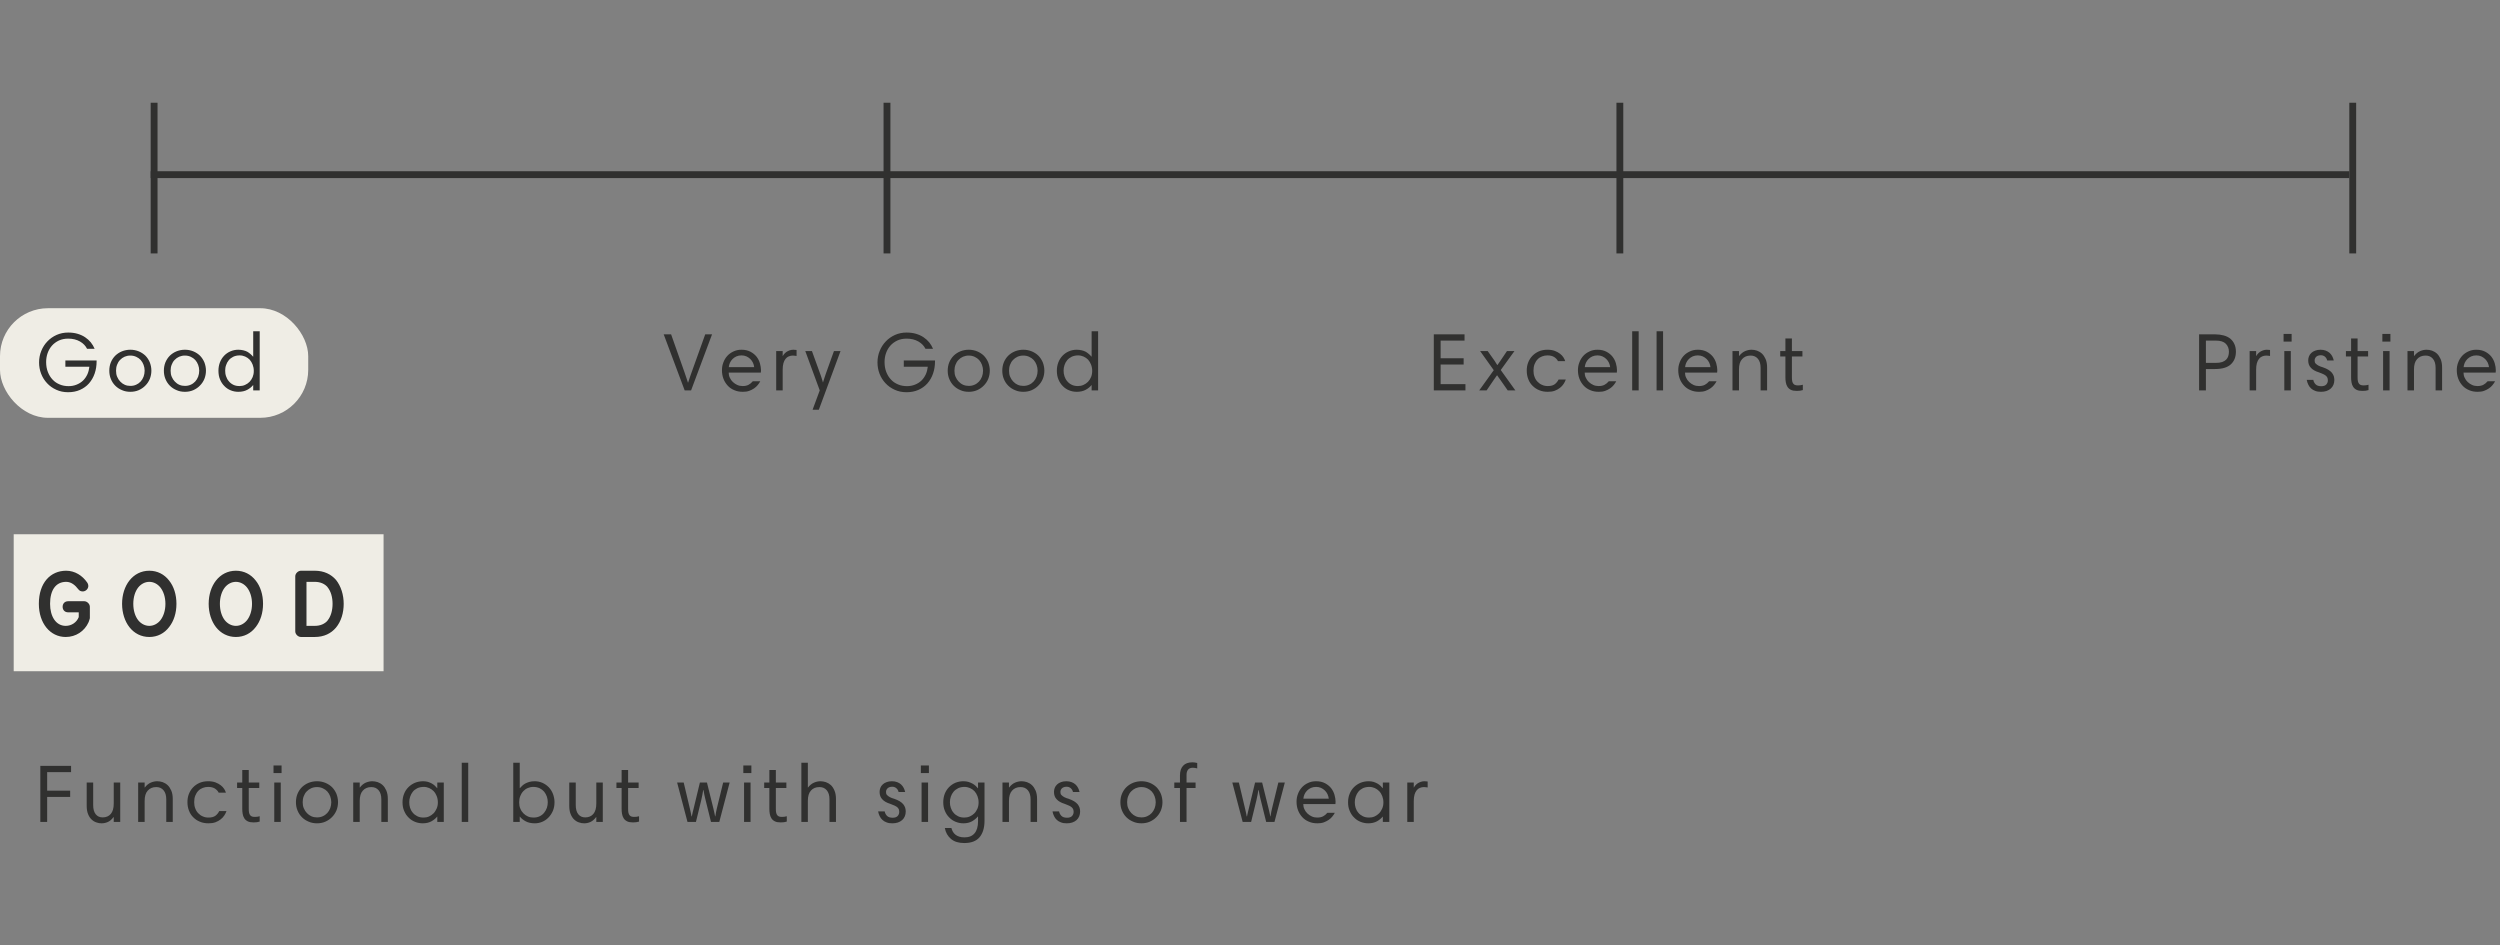 <svg width="365" height="138" viewBox="0 0 365 138" fill="none" xmlns="http://www.w3.org/2000/svg">
<rect x="0" y="0" width="365" height="138" fill="#808080" stroke="none"/>
<rect y="45" width="45" height="16" rx="7" fill="#EFEDE5"/>
<line x1="22" y1="25.5" x2="343" y2="25.5" stroke="#30302F"/>
<line x1="129.5" y1="15" x2="129.5" y2="37" stroke="#30302F"/>
<line x1="22.5" y1="15" x2="22.5" y2="37" stroke="#30302F"/>
<line x1="236.5" y1="15" x2="236.5" y2="37" stroke="#30302F"/>
<line x1="343.5" y1="15" x2="343.5" y2="37" stroke="#30302F"/>
<path d="M100.898 57H99.962L96.902 48.816H97.982L99.914 54.288C99.986 54.528 100.082 54.78 100.178 55.068L100.442 55.86H100.466C100.538 55.608 100.634 55.344 100.73 55.056C100.826 54.78 100.91 54.516 101.006 54.276L102.962 48.816H103.958L100.898 57ZM108.262 51.06C108.778 51.06 109.222 51.168 109.582 51.36C109.942 51.552 110.242 51.804 110.47 52.092C110.686 52.38 110.854 52.704 110.95 53.052C111.046 53.412 111.106 53.736 111.106 54.048C111.106 54.108 111.094 54.168 111.094 54.24C111.094 54.312 111.082 54.372 111.082 54.396H106.39C106.39 54.66 106.438 54.912 106.558 55.152C106.666 55.392 106.81 55.596 107.002 55.776C107.194 55.956 107.41 56.1 107.65 56.208C107.89 56.316 108.154 56.364 108.43 56.364C108.766 56.364 109.054 56.304 109.282 56.184C109.51 56.064 109.714 55.896 109.906 55.668H110.998C110.902 55.86 110.77 56.04 110.626 56.22C110.482 56.4 110.302 56.568 110.086 56.712C109.87 56.856 109.63 56.976 109.366 57.072C109.09 57.168 108.79 57.204 108.454 57.204C107.998 57.204 107.578 57.132 107.206 56.964C106.822 56.808 106.51 56.592 106.246 56.304C105.982 56.016 105.766 55.68 105.622 55.296C105.478 54.912 105.406 54.504 105.406 54.048C105.406 53.664 105.466 53.28 105.61 52.92C105.742 52.56 105.934 52.236 106.186 51.96C106.426 51.696 106.726 51.48 107.086 51.312C107.434 51.144 107.83 51.06 108.262 51.06ZM108.262 51.888C107.986 51.888 107.734 51.936 107.518 52.032C107.302 52.128 107.11 52.26 106.954 52.416C106.786 52.584 106.666 52.764 106.57 52.968C106.474 53.184 106.426 53.388 106.402 53.604H110.11C110.086 53.388 110.026 53.172 109.93 52.956C109.834 52.752 109.702 52.572 109.546 52.416C109.378 52.26 109.198 52.128 108.982 52.032C108.766 51.936 108.526 51.888 108.262 51.888ZM116.3 51.972C116.228 51.96 116.144 51.948 116.06 51.936C115.976 51.924 115.868 51.912 115.748 51.912C115.532 51.912 115.34 51.96 115.16 52.032C114.98 52.104 114.824 52.224 114.692 52.392C114.56 52.56 114.452 52.764 114.38 53.028C114.308 53.292 114.272 53.592 114.272 53.952V57H113.324V51.252H114.272V51.972H114.296C114.344 51.876 114.404 51.78 114.5 51.672C114.596 51.564 114.704 51.468 114.836 51.372C114.968 51.288 115.112 51.216 115.28 51.156C115.448 51.096 115.628 51.06 115.82 51.06C116 51.06 116.156 51.072 116.3 51.096V51.972ZM119.55 59.82H118.638L119.682 57L117.57 51.252H118.542L119.754 54.6C119.778 54.672 119.802 54.768 119.85 54.864C119.886 54.972 119.922 55.08 119.958 55.2C119.994 55.32 120.03 55.428 120.066 55.536C120.09 55.644 120.114 55.74 120.138 55.812H120.162C120.222 55.608 120.282 55.404 120.354 55.212C120.414 55.02 120.486 54.816 120.558 54.6L121.758 51.252H122.718L119.55 59.82ZM136.513 52.632V52.74C136.513 53.388 136.417 53.988 136.225 54.54C136.033 55.092 135.757 55.572 135.397 55.98C135.037 56.388 134.593 56.7 134.077 56.928C133.561 57.156 132.985 57.264 132.349 57.264C131.713 57.264 131.137 57.144 130.621 56.904C130.093 56.664 129.649 56.352 129.277 55.944C128.905 55.548 128.617 55.092 128.413 54.564C128.209 54.036 128.113 53.484 128.113 52.908C128.113 52.32 128.221 51.756 128.437 51.228C128.653 50.7 128.941 50.244 129.325 49.848C129.697 49.452 130.141 49.14 130.669 48.9C131.185 48.672 131.749 48.552 132.361 48.552C132.865 48.552 133.321 48.612 133.729 48.732C134.137 48.852 134.509 49.02 134.833 49.236C135.157 49.452 135.433 49.704 135.673 49.992C135.901 50.28 136.081 50.592 136.225 50.928H135.121C134.905 50.496 134.569 50.136 134.089 49.86C133.609 49.584 133.033 49.44 132.361 49.44C131.857 49.44 131.401 49.536 131.005 49.716C130.609 49.908 130.273 50.148 129.997 50.46C129.721 50.772 129.505 51.144 129.361 51.552C129.217 51.96 129.145 52.404 129.145 52.86C129.145 53.4 129.229 53.88 129.397 54.312C129.565 54.744 129.793 55.116 130.093 55.428C130.381 55.74 130.729 55.968 131.137 56.136C131.533 56.304 131.965 56.376 132.433 56.376C132.841 56.376 133.225 56.304 133.585 56.16C133.945 56.016 134.257 55.824 134.521 55.572C134.785 55.32 134.989 55.02 135.157 54.672C135.313 54.336 135.409 53.952 135.457 53.544H131.953V52.632H136.513ZM138.366 54.12C138.366 53.688 138.438 53.28 138.594 52.896C138.75 52.524 138.966 52.2 139.242 51.924C139.518 51.66 139.842 51.444 140.226 51.288C140.598 51.144 141.006 51.06 141.438 51.06C141.882 51.06 142.29 51.144 142.674 51.3C143.046 51.456 143.37 51.672 143.646 51.936C143.91 52.212 144.126 52.536 144.282 52.908C144.426 53.292 144.51 53.688 144.51 54.12C144.51 54.552 144.426 54.948 144.282 55.32C144.126 55.692 143.91 56.016 143.634 56.292C143.358 56.58 143.034 56.796 142.662 56.964C142.278 57.132 141.87 57.204 141.438 57.204C141.006 57.204 140.598 57.132 140.226 56.964C139.842 56.808 139.518 56.592 139.242 56.316C138.966 56.04 138.75 55.716 138.594 55.332C138.438 54.96 138.366 54.552 138.366 54.12ZM139.35 54.12C139.35 54.456 139.398 54.756 139.518 55.02C139.626 55.284 139.782 55.524 139.974 55.716C140.166 55.92 140.382 56.076 140.634 56.184C140.886 56.292 141.15 56.34 141.438 56.34C141.738 56.34 142.014 56.292 142.278 56.172C142.53 56.064 142.746 55.908 142.938 55.704C143.118 55.512 143.262 55.272 143.37 54.996C143.466 54.732 143.526 54.432 143.526 54.12C143.526 53.82 143.466 53.532 143.37 53.268C143.274 53.004 143.13 52.764 142.95 52.56C142.77 52.368 142.554 52.212 142.29 52.092C142.026 51.972 141.75 51.912 141.438 51.912C141.126 51.912 140.85 51.972 140.598 52.08C140.334 52.2 140.118 52.356 139.938 52.548C139.746 52.74 139.602 52.98 139.506 53.244C139.398 53.508 139.35 53.808 139.35 54.12ZM146.333 54.12C146.333 53.688 146.405 53.28 146.561 52.896C146.717 52.524 146.933 52.2 147.209 51.924C147.485 51.66 147.809 51.444 148.193 51.288C148.565 51.144 148.973 51.06 149.405 51.06C149.849 51.06 150.257 51.144 150.641 51.3C151.013 51.456 151.337 51.672 151.613 51.936C151.877 52.212 152.093 52.536 152.249 52.908C152.393 53.292 152.477 53.688 152.477 54.12C152.477 54.552 152.393 54.948 152.249 55.32C152.093 55.692 151.877 56.016 151.601 56.292C151.325 56.58 151.001 56.796 150.629 56.964C150.245 57.132 149.837 57.204 149.405 57.204C148.973 57.204 148.565 57.132 148.193 56.964C147.809 56.808 147.485 56.592 147.209 56.316C146.933 56.04 146.717 55.716 146.561 55.332C146.405 54.96 146.333 54.552 146.333 54.12ZM147.317 54.12C147.317 54.456 147.365 54.756 147.485 55.02C147.593 55.284 147.749 55.524 147.941 55.716C148.133 55.92 148.349 56.076 148.601 56.184C148.853 56.292 149.117 56.34 149.405 56.34C149.705 56.34 149.981 56.292 150.245 56.172C150.497 56.064 150.713 55.908 150.905 55.704C151.085 55.512 151.229 55.272 151.337 54.996C151.433 54.732 151.493 54.432 151.493 54.12C151.493 53.82 151.433 53.532 151.337 53.268C151.241 53.004 151.097 52.764 150.917 52.56C150.737 52.368 150.521 52.212 150.257 52.092C149.993 51.972 149.717 51.912 149.405 51.912C149.093 51.912 148.817 51.972 148.565 52.08C148.301 52.2 148.085 52.356 147.905 52.548C147.713 52.74 147.569 52.98 147.473 53.244C147.365 53.508 147.317 53.808 147.317 54.12ZM160.325 57H159.377V56.232H159.353C159.137 56.496 158.861 56.724 158.501 56.916C158.141 57.108 157.709 57.204 157.205 57.204C156.809 57.204 156.437 57.132 156.089 56.988C155.729 56.844 155.429 56.64 155.165 56.364C154.901 56.1 154.685 55.776 154.529 55.392C154.373 55.02 154.301 54.6 154.301 54.12C154.301 53.688 154.373 53.292 154.517 52.908C154.661 52.536 154.865 52.212 155.129 51.936C155.381 51.672 155.681 51.456 156.041 51.3C156.401 51.144 156.785 51.06 157.205 51.06C157.469 51.06 157.709 51.096 157.925 51.144C158.141 51.192 158.333 51.264 158.501 51.348C158.669 51.444 158.813 51.552 158.957 51.672C159.101 51.792 159.233 51.924 159.353 52.068H159.377V48.36H160.325V57ZM155.285 54.12C155.285 54.408 155.321 54.684 155.417 54.948C155.501 55.212 155.633 55.452 155.813 55.656C155.981 55.872 156.197 56.04 156.461 56.172C156.725 56.304 157.025 56.364 157.373 56.364C157.649 56.364 157.913 56.316 158.165 56.208C158.417 56.1 158.645 55.944 158.837 55.752C159.029 55.56 159.173 55.332 159.293 55.056C159.401 54.792 159.461 54.492 159.461 54.156C159.461 53.82 159.401 53.508 159.293 53.232C159.185 52.956 159.041 52.716 158.861 52.512C158.669 52.32 158.453 52.164 158.201 52.056C157.949 51.948 157.685 51.888 157.397 51.888C157.037 51.888 156.737 51.96 156.473 52.08C156.209 52.212 155.981 52.38 155.813 52.584C155.633 52.8 155.501 53.04 155.417 53.304C155.321 53.568 155.285 53.844 155.285 54.12Z" fill="#30302F"/>
<path d="M14.105 52.632V52.74C14.105 53.388 14.009 53.988 13.818 54.54C13.626 55.092 13.35 55.572 12.989 55.98C12.63 56.388 12.185 56.7 11.669 56.928C11.153 57.156 10.578 57.264 9.941 57.264C9.305 57.264 8.729 57.144 8.213 56.904C7.685 56.664 7.241 56.352 6.869 55.944C6.497 55.548 6.209 55.092 6.005 54.564C5.801 54.036 5.705 53.484 5.705 52.908C5.705 52.32 5.813 51.756 6.029 51.228C6.245 50.7 6.533 50.244 6.917 49.848C7.289 49.452 7.733 49.14 8.261 48.9C8.777 48.672 9.341 48.552 9.953 48.552C10.457 48.552 10.914 48.612 11.322 48.732C11.729 48.852 12.101 49.02 12.425 49.236C12.749 49.452 13.025 49.704 13.265 49.992C13.493 50.28 13.674 50.592 13.818 50.928H12.713C12.498 50.496 12.162 50.136 11.681 49.86C11.201 49.584 10.626 49.44 9.953 49.44C9.449 49.44 8.993 49.536 8.597 49.716C8.201 49.908 7.865 50.148 7.589 50.46C7.313 50.772 7.097 51.144 6.953 51.552C6.809 51.96 6.737 52.404 6.737 52.86C6.737 53.4 6.821 53.88 6.989 54.312C7.157 54.744 7.385 55.116 7.685 55.428C7.973 55.74 8.321 55.968 8.729 56.136C9.125 56.304 9.557 56.376 10.025 56.376C10.434 56.376 10.818 56.304 11.178 56.16C11.537 56.016 11.85 55.824 12.114 55.572C12.377 55.32 12.582 55.02 12.749 54.672C12.905 54.336 13.002 53.952 13.05 53.544H9.545V52.632H14.105ZM15.958 54.12C15.958 53.688 16.03 53.28 16.186 52.896C16.342 52.524 16.558 52.2 16.834 51.924C17.11 51.66 17.434 51.444 17.818 51.288C18.19 51.144 18.598 51.06 19.03 51.06C19.474 51.06 19.882 51.144 20.266 51.3C20.638 51.456 20.962 51.672 21.238 51.936C21.502 52.212 21.718 52.536 21.874 52.908C22.018 53.292 22.102 53.688 22.102 54.12C22.102 54.552 22.018 54.948 21.874 55.32C21.718 55.692 21.502 56.016 21.226 56.292C20.95 56.58 20.626 56.796 20.254 56.964C19.87 57.132 19.462 57.204 19.03 57.204C18.598 57.204 18.19 57.132 17.818 56.964C17.434 56.808 17.11 56.592 16.834 56.316C16.558 56.04 16.342 55.716 16.186 55.332C16.03 54.96 15.958 54.552 15.958 54.12ZM16.942 54.12C16.942 54.456 16.99 54.756 17.11 55.02C17.218 55.284 17.374 55.524 17.566 55.716C17.758 55.92 17.974 56.076 18.226 56.184C18.478 56.292 18.742 56.34 19.03 56.34C19.33 56.34 19.606 56.292 19.87 56.172C20.122 56.064 20.338 55.908 20.53 55.704C20.71 55.512 20.854 55.272 20.962 54.996C21.058 54.732 21.118 54.432 21.118 54.12C21.118 53.82 21.058 53.532 20.962 53.268C20.866 53.004 20.722 52.764 20.542 52.56C20.362 52.368 20.146 52.212 19.882 52.092C19.618 51.972 19.342 51.912 19.03 51.912C18.718 51.912 18.442 51.972 18.19 52.08C17.926 52.2 17.71 52.356 17.53 52.548C17.338 52.74 17.194 52.98 17.098 53.244C16.99 53.508 16.942 53.808 16.942 54.12ZM23.926 54.12C23.926 53.688 23.998 53.28 24.154 52.896C24.31 52.524 24.526 52.2 24.802 51.924C25.078 51.66 25.402 51.444 25.786 51.288C26.158 51.144 26.566 51.06 26.998 51.06C27.442 51.06 27.85 51.144 28.234 51.3C28.606 51.456 28.93 51.672 29.206 51.936C29.47 52.212 29.686 52.536 29.842 52.908C29.986 53.292 30.07 53.688 30.07 54.12C30.07 54.552 29.986 54.948 29.842 55.32C29.686 55.692 29.47 56.016 29.194 56.292C28.918 56.58 28.594 56.796 28.222 56.964C27.838 57.132 27.43 57.204 26.998 57.204C26.566 57.204 26.158 57.132 25.786 56.964C25.402 56.808 25.078 56.592 24.802 56.316C24.526 56.04 24.31 55.716 24.154 55.332C23.998 54.96 23.926 54.552 23.926 54.12ZM24.91 54.12C24.91 54.456 24.958 54.756 25.078 55.02C25.186 55.284 25.342 55.524 25.534 55.716C25.726 55.92 25.942 56.076 26.194 56.184C26.446 56.292 26.71 56.34 26.998 56.34C27.298 56.34 27.574 56.292 27.838 56.172C28.09 56.064 28.306 55.908 28.498 55.704C28.678 55.512 28.822 55.272 28.93 54.996C29.026 54.732 29.086 54.432 29.086 54.12C29.086 53.82 29.026 53.532 28.93 53.268C28.834 53.004 28.69 52.764 28.51 52.56C28.33 52.368 28.114 52.212 27.85 52.092C27.586 51.972 27.31 51.912 26.998 51.912C26.686 51.912 26.41 51.972 26.158 52.08C25.894 52.2 25.678 52.356 25.498 52.548C25.306 52.74 25.162 52.98 25.066 53.244C24.958 53.508 24.91 53.808 24.91 54.12ZM37.917 57H36.969V56.232H36.946C36.73 56.496 36.453 56.724 36.093 56.916C35.733 57.108 35.301 57.204 34.797 57.204C34.401 57.204 34.029 57.132 33.681 56.988C33.322 56.844 33.022 56.64 32.758 56.364C32.493 56.1 32.278 55.776 32.121 55.392C31.965 55.02 31.893 54.6 31.893 54.12C31.893 53.688 31.965 53.292 32.109 52.908C32.254 52.536 32.458 52.212 32.721 51.936C32.974 51.672 33.273 51.456 33.633 51.3C33.993 51.144 34.377 51.06 34.797 51.06C35.062 51.06 35.301 51.096 35.517 51.144C35.733 51.192 35.925 51.264 36.093 51.348C36.261 51.444 36.406 51.552 36.55 51.672C36.694 51.792 36.825 51.924 36.946 52.068H36.969V48.36H37.917V57ZM32.877 54.12C32.877 54.408 32.913 54.684 33.01 54.948C33.093 55.212 33.225 55.452 33.406 55.656C33.574 55.872 33.789 56.04 34.053 56.172C34.318 56.304 34.617 56.364 34.965 56.364C35.242 56.364 35.505 56.316 35.758 56.208C36.01 56.1 36.237 55.944 36.429 55.752C36.621 55.56 36.766 55.332 36.886 55.056C36.993 54.792 37.053 54.492 37.053 54.156C37.053 53.82 36.993 53.508 36.886 53.232C36.778 52.956 36.633 52.716 36.453 52.512C36.261 52.32 36.045 52.164 35.794 52.056C35.541 51.948 35.278 51.888 34.989 51.888C34.63 51.888 34.33 51.96 34.066 52.08C33.801 52.212 33.574 52.38 33.406 52.584C33.225 52.8 33.093 53.04 33.01 53.304C32.913 53.568 32.877 53.844 32.877 54.12Z" fill="#30302F"/>
<path d="M213.823 49.728H210.331V52.308H213.691V53.22H210.331V56.088H213.955V57H209.335V48.816H213.823V49.728ZM218.088 54.048L216.096 51.252H217.2L218.22 52.692C218.304 52.836 218.376 52.944 218.436 53.04C218.484 53.136 218.544 53.22 218.604 53.292H218.628C218.688 53.196 218.748 53.112 218.82 53.016C218.892 52.92 218.952 52.824 219.024 52.728L220.02 51.252H221.112L219.108 54.024L221.244 57H220.128L219.012 55.404C218.94 55.308 218.868 55.2 218.796 55.104C218.724 55.008 218.664 54.912 218.592 54.804H218.556L218.124 55.416L217.044 57H215.964L218.088 54.048ZM225.929 51.06C226.337 51.06 226.685 51.12 226.997 51.228C227.297 51.348 227.549 51.48 227.765 51.648C227.981 51.816 228.149 51.996 228.269 52.188C228.389 52.38 228.473 52.56 228.521 52.728H227.465C227.345 52.488 227.165 52.296 226.913 52.128C226.661 51.972 226.337 51.888 225.929 51.888C225.653 51.888 225.389 51.936 225.149 52.032C224.897 52.128 224.681 52.26 224.501 52.452C224.309 52.644 224.165 52.872 224.057 53.148C223.937 53.436 223.889 53.76 223.889 54.12C223.889 54.456 223.937 54.756 224.045 55.02C224.141 55.296 224.285 55.536 224.477 55.728C224.669 55.932 224.885 56.088 225.149 56.196C225.401 56.316 225.677 56.364 225.989 56.364C226.433 56.364 226.781 56.268 227.021 56.076C227.261 55.884 227.429 55.656 227.549 55.416H228.605C228.533 55.632 228.425 55.848 228.281 56.064C228.137 56.28 227.969 56.46 227.753 56.628C227.537 56.796 227.285 56.94 226.997 57.048C226.709 57.156 226.361 57.204 225.977 57.204C225.521 57.204 225.113 57.132 224.741 56.976C224.369 56.832 224.045 56.616 223.769 56.34C223.493 56.076 223.277 55.752 223.133 55.368C222.977 54.984 222.905 54.564 222.905 54.108C222.905 53.7 222.965 53.304 223.109 52.932C223.253 52.56 223.457 52.236 223.721 51.96C223.985 51.684 224.297 51.468 224.669 51.3C225.041 51.144 225.461 51.06 225.929 51.06ZM233.236 51.06C233.752 51.06 234.196 51.168 234.556 51.36C234.916 51.552 235.216 51.804 235.444 52.092C235.66 52.38 235.828 52.704 235.924 53.052C236.02 53.412 236.08 53.736 236.08 54.048C236.08 54.108 236.068 54.168 236.068 54.24C236.068 54.312 236.056 54.372 236.056 54.396H231.364C231.364 54.66 231.412 54.912 231.532 55.152C231.64 55.392 231.784 55.596 231.976 55.776C232.168 55.956 232.384 56.1 232.624 56.208C232.864 56.316 233.128 56.364 233.404 56.364C233.74 56.364 234.028 56.304 234.256 56.184C234.484 56.064 234.688 55.896 234.88 55.668H235.972C235.876 55.86 235.744 56.04 235.6 56.22C235.456 56.4 235.276 56.568 235.06 56.712C234.844 56.856 234.604 56.976 234.34 57.072C234.064 57.168 233.764 57.204 233.428 57.204C232.972 57.204 232.552 57.132 232.18 56.964C231.796 56.808 231.484 56.592 231.22 56.304C230.956 56.016 230.74 55.68 230.596 55.296C230.452 54.912 230.38 54.504 230.38 54.048C230.38 53.664 230.44 53.28 230.584 52.92C230.716 52.56 230.908 52.236 231.16 51.96C231.4 51.696 231.7 51.48 232.06 51.312C232.408 51.144 232.804 51.06 233.236 51.06ZM233.236 51.888C232.96 51.888 232.708 51.936 232.492 52.032C232.276 52.128 232.084 52.26 231.928 52.416C231.76 52.584 231.64 52.764 231.544 52.968C231.448 53.184 231.4 53.388 231.376 53.604H235.084C235.06 53.388 235 53.172 234.904 52.956C234.808 52.752 234.676 52.572 234.52 52.416C234.352 52.26 234.172 52.128 233.956 52.032C233.74 51.936 233.5 51.888 233.236 51.888ZM238.299 48.36H239.247V57H238.299V48.36ZM241.86 48.36H242.808V57H241.86V48.36ZM247.882 51.06C248.398 51.06 248.842 51.168 249.202 51.36C249.562 51.552 249.862 51.804 250.09 52.092C250.306 52.38 250.474 52.704 250.57 53.052C250.666 53.412 250.726 53.736 250.726 54.048C250.726 54.108 250.714 54.168 250.714 54.24C250.714 54.312 250.702 54.372 250.702 54.396H246.01C246.01 54.66 246.058 54.912 246.178 55.152C246.286 55.392 246.43 55.596 246.622 55.776C246.814 55.956 247.03 56.1 247.27 56.208C247.51 56.316 247.774 56.364 248.05 56.364C248.386 56.364 248.674 56.304 248.902 56.184C249.13 56.064 249.334 55.896 249.526 55.668H250.618C250.522 55.86 250.39 56.04 250.246 56.22C250.102 56.4 249.922 56.568 249.706 56.712C249.49 56.856 249.25 56.976 248.986 57.072C248.71 57.168 248.41 57.204 248.074 57.204C247.618 57.204 247.198 57.132 246.826 56.964C246.442 56.808 246.13 56.592 245.866 56.304C245.602 56.016 245.386 55.68 245.242 55.296C245.098 54.912 245.026 54.504 245.026 54.048C245.026 53.664 245.086 53.28 245.23 52.92C245.362 52.56 245.554 52.236 245.806 51.96C246.046 51.696 246.346 51.48 246.706 51.312C247.054 51.144 247.45 51.06 247.882 51.06ZM247.882 51.888C247.606 51.888 247.354 51.936 247.138 52.032C246.922 52.128 246.73 52.26 246.574 52.416C246.406 52.584 246.286 52.764 246.19 52.968C246.094 53.184 246.046 53.388 246.022 53.604H249.73C249.706 53.388 249.646 53.172 249.55 52.956C249.454 52.752 249.322 52.572 249.166 52.416C248.998 52.26 248.818 52.128 248.602 52.032C248.386 51.936 248.146 51.888 247.882 51.888ZM252.944 51.252H253.892V51.972H253.916C254.18 51.636 254.468 51.396 254.78 51.264C255.092 51.132 255.416 51.06 255.728 51.06C255.992 51.06 256.256 51.108 256.52 51.192C256.784 51.288 257.036 51.432 257.252 51.636C257.468 51.84 257.636 52.104 257.78 52.428C257.924 52.764 257.996 53.172 257.996 53.652V57H257.048V53.712C257.048 53.136 256.916 52.692 256.652 52.38C256.388 52.068 256.04 51.912 255.584 51.912C255.056 51.912 254.648 52.092 254.348 52.428C254.036 52.764 253.892 53.268 253.892 53.94V57H252.944V51.252ZM259.913 51.252H260.669V49.416H261.617V51.252H263.153V52.044H261.617V55.08C261.617 55.32 261.629 55.512 261.665 55.668C261.701 55.824 261.761 55.944 261.833 56.028C261.905 56.124 262.001 56.184 262.121 56.22C262.229 56.256 262.361 56.268 262.517 56.268C262.745 56.268 262.973 56.244 263.213 56.172V56.952C262.973 57.036 262.673 57.072 262.325 57.072C261.965 57.072 261.689 57.024 261.473 56.916C261.257 56.808 261.089 56.664 260.969 56.472C260.849 56.28 260.765 56.064 260.729 55.824C260.681 55.584 260.669 55.32 260.669 55.044V52.044H259.913V51.252Z" fill="#30302F"/>
<path d="M325.423 51.36C325.423 50.88 325.267 50.496 324.967 50.184C324.667 49.884 324.187 49.728 323.527 49.728H322.063V52.98H323.491C323.863 52.98 324.175 52.944 324.427 52.86C324.667 52.776 324.871 52.656 325.015 52.512C325.159 52.368 325.267 52.188 325.327 51.996C325.387 51.804 325.423 51.588 325.423 51.36ZM321.067 48.816H323.443C323.875 48.816 324.283 48.876 324.655 48.972C325.015 49.068 325.339 49.224 325.603 49.428C325.867 49.644 326.071 49.908 326.215 50.22C326.359 50.532 326.443 50.904 326.443 51.336C326.443 52.128 326.191 52.74 325.699 53.196C325.207 53.652 324.427 53.88 323.359 53.88H322.063V57H321.067V48.816ZM331.424 51.972C331.352 51.96 331.268 51.948 331.184 51.936C331.1 51.924 330.992 51.912 330.872 51.912C330.656 51.912 330.464 51.96 330.284 52.032C330.104 52.104 329.948 52.224 329.816 52.392C329.684 52.56 329.576 52.764 329.504 53.028C329.432 53.292 329.396 53.592 329.396 53.952V57H328.448V51.252H329.396V51.972H329.42C329.468 51.876 329.528 51.78 329.624 51.672C329.72 51.564 329.828 51.468 329.96 51.372C330.092 51.288 330.236 51.216 330.404 51.156C330.572 51.096 330.752 51.06 330.944 51.06C331.124 51.06 331.28 51.072 331.424 51.096V51.972ZM333.509 51.252H334.457V57H333.509V51.252ZM333.401 48.756H334.577V49.872H333.401V48.756ZM339.771 52.632C339.723 52.416 339.615 52.224 339.447 52.08C339.279 51.936 339.075 51.864 338.847 51.864C338.547 51.864 338.319 51.948 338.163 52.092C338.007 52.248 337.935 52.428 337.935 52.632C337.935 52.728 337.947 52.812 337.971 52.896C337.995 52.98 338.055 53.064 338.151 53.136C338.235 53.22 338.355 53.304 338.511 53.388C338.667 53.472 338.883 53.556 339.147 53.628C339.459 53.736 339.723 53.856 339.939 53.988C340.155 54.12 340.323 54.264 340.455 54.42C340.575 54.576 340.671 54.744 340.731 54.912C340.779 55.092 340.815 55.272 340.815 55.464C340.815 55.992 340.635 56.424 340.287 56.736C339.927 57.048 339.459 57.204 338.871 57.204C338.547 57.204 338.271 57.168 338.031 57.072C337.791 56.988 337.587 56.868 337.419 56.712C337.251 56.556 337.107 56.376 337.011 56.16C336.903 55.944 336.831 55.716 336.783 55.464H337.743C337.791 55.728 337.911 55.944 338.091 56.124C338.271 56.304 338.547 56.388 338.907 56.388C339.219 56.388 339.459 56.316 339.627 56.148C339.783 55.98 339.867 55.776 339.867 55.536C339.867 55.416 339.843 55.308 339.819 55.2C339.783 55.104 339.723 54.996 339.627 54.9C339.531 54.804 339.399 54.72 339.231 54.636C339.063 54.552 338.847 54.468 338.583 54.372C338.031 54.204 337.635 53.976 337.383 53.688C337.119 53.412 336.999 53.052 336.999 52.62C336.999 52.416 337.035 52.224 337.107 52.032C337.179 51.84 337.299 51.672 337.455 51.528C337.599 51.384 337.791 51.276 338.019 51.192C338.235 51.108 338.499 51.06 338.799 51.06C339.087 51.06 339.351 51.108 339.567 51.192C339.783 51.276 339.975 51.384 340.131 51.528C340.287 51.672 340.419 51.84 340.515 52.032C340.611 52.224 340.683 52.416 340.731 52.632H339.771ZM342.504 51.252H343.26V49.416H344.208V51.252H345.744V52.044H344.208V55.08C344.208 55.32 344.22 55.512 344.256 55.668C344.292 55.824 344.352 55.944 344.424 56.028C344.496 56.124 344.592 56.184 344.712 56.22C344.82 56.256 344.952 56.268 345.108 56.268C345.336 56.268 345.564 56.244 345.804 56.172V56.952C345.564 57.036 345.264 57.072 344.916 57.072C344.556 57.072 344.28 57.024 344.064 56.916C343.848 56.808 343.68 56.664 343.56 56.472C343.44 56.28 343.356 56.064 343.32 55.824C343.272 55.584 343.26 55.32 343.26 55.044V52.044H342.504V51.252ZM347.932 51.252H348.88V57H347.932V51.252ZM347.824 48.756H349V49.872H347.824V48.756ZM351.494 51.252H352.442V51.972H352.466C352.73 51.636 353.018 51.396 353.33 51.264C353.642 51.132 353.966 51.06 354.278 51.06C354.542 51.06 354.806 51.108 355.07 51.192C355.334 51.288 355.586 51.432 355.802 51.636C356.018 51.84 356.186 52.104 356.33 52.428C356.474 52.764 356.546 53.172 356.546 53.652V57H355.598V53.712C355.598 53.136 355.466 52.692 355.202 52.38C354.938 52.068 354.59 51.912 354.134 51.912C353.606 51.912 353.198 52.092 352.898 52.428C352.586 52.764 352.442 53.268 352.442 53.94V57H351.494V51.252ZM361.546 51.06C362.062 51.06 362.506 51.168 362.866 51.36C363.226 51.552 363.526 51.804 363.754 52.092C363.97 52.38 364.138 52.704 364.234 53.052C364.33 53.412 364.39 53.736 364.39 54.048C364.39 54.108 364.378 54.168 364.378 54.24C364.378 54.312 364.366 54.372 364.366 54.396H359.674C359.674 54.66 359.722 54.912 359.842 55.152C359.95 55.392 360.094 55.596 360.286 55.776C360.478 55.956 360.694 56.1 360.934 56.208C361.174 56.316 361.438 56.364 361.714 56.364C362.05 56.364 362.338 56.304 362.566 56.184C362.794 56.064 362.998 55.896 363.19 55.668H364.282C364.186 55.86 364.054 56.04 363.91 56.22C363.766 56.4 363.586 56.568 363.37 56.712C363.154 56.856 362.914 56.976 362.65 57.072C362.374 57.168 362.074 57.204 361.738 57.204C361.282 57.204 360.862 57.132 360.49 56.964C360.106 56.808 359.794 56.592 359.53 56.304C359.266 56.016 359.05 55.68 358.906 55.296C358.762 54.912 358.69 54.504 358.69 54.048C358.69 53.664 358.75 53.28 358.894 52.92C359.026 52.56 359.218 52.236 359.47 51.96C359.71 51.696 360.01 51.48 360.37 51.312C360.718 51.144 361.114 51.06 361.546 51.06ZM361.546 51.888C361.27 51.888 361.018 51.936 360.802 52.032C360.586 52.128 360.394 52.26 360.238 52.416C360.07 52.584 359.95 52.764 359.854 52.968C359.758 53.184 359.71 53.388 359.686 53.604H363.394C363.37 53.388 363.31 53.172 363.214 52.956C363.118 52.752 362.986 52.572 362.83 52.416C362.662 52.26 362.482 52.128 362.266 52.032C362.05 51.936 361.81 51.888 361.546 51.888Z" fill="#30302F"/>
<path d="M10.376 112.728H6.884V115.44H10.244V116.352H6.884V120H5.888V111.816H10.376V112.728ZM17.553 120H16.605V119.292H16.581C16.317 119.64 16.041 119.88 15.741 120.012C15.441 120.144 15.141 120.204 14.841 120.204C14.577 120.204 14.325 120.168 14.073 120.072C13.809 119.988 13.581 119.844 13.365 119.64C13.149 119.436 12.981 119.172 12.849 118.836C12.717 118.512 12.657 118.104 12.657 117.612V114.252H13.605V117.54C13.605 118.128 13.725 118.572 13.977 118.884C14.229 119.196 14.565 119.34 14.997 119.34C15.489 119.34 15.885 119.172 16.173 118.836C16.461 118.5 16.605 117.996 16.605 117.324V114.252H17.553V120ZM20.17 114.252H21.118V114.972H21.142C21.406 114.636 21.694 114.396 22.006 114.264C22.318 114.132 22.642 114.06 22.954 114.06C23.218 114.06 23.482 114.108 23.746 114.192C24.01 114.288 24.262 114.432 24.478 114.636C24.694 114.84 24.862 115.104 25.006 115.428C25.15 115.764 25.222 116.172 25.222 116.652V120H24.274V116.712C24.274 116.136 24.142 115.692 23.878 115.38C23.614 115.068 23.266 114.912 22.81 114.912C22.282 114.912 21.874 115.092 21.574 115.428C21.262 115.764 21.118 116.268 21.118 116.94V120H20.17V114.252ZM30.391 114.06C30.799 114.06 31.147 114.12 31.459 114.228C31.759 114.348 32.011 114.48 32.227 114.648C32.443 114.816 32.611 114.996 32.731 115.188C32.851 115.38 32.935 115.56 32.983 115.728H31.927C31.807 115.488 31.627 115.296 31.375 115.128C31.123 114.972 30.799 114.888 30.391 114.888C30.115 114.888 29.851 114.936 29.611 115.032C29.359 115.128 29.143 115.26 28.963 115.452C28.771 115.644 28.627 115.872 28.519 116.148C28.399 116.436 28.351 116.76 28.351 117.12C28.351 117.456 28.399 117.756 28.507 118.02C28.603 118.296 28.747 118.536 28.939 118.728C29.131 118.932 29.347 119.088 29.611 119.196C29.863 119.316 30.139 119.364 30.451 119.364C30.895 119.364 31.243 119.268 31.483 119.076C31.723 118.884 31.891 118.656 32.011 118.416H33.067C32.995 118.632 32.887 118.848 32.743 119.064C32.599 119.28 32.431 119.46 32.215 119.628C31.999 119.796 31.747 119.94 31.459 120.048C31.171 120.156 30.823 120.204 30.439 120.204C29.983 120.204 29.575 120.132 29.203 119.976C28.831 119.832 28.507 119.616 28.231 119.34C27.955 119.076 27.739 118.752 27.595 118.368C27.439 117.984 27.367 117.564 27.367 117.108C27.367 116.7 27.427 116.304 27.571 115.932C27.715 115.56 27.919 115.236 28.183 114.96C28.447 114.684 28.759 114.468 29.131 114.3C29.503 114.144 29.923 114.06 30.391 114.06ZM34.614 114.252H35.37V112.416H36.318V114.252H37.854V115.044H36.318V118.08C36.318 118.32 36.33 118.512 36.366 118.668C36.402 118.824 36.462 118.944 36.534 119.028C36.606 119.124 36.702 119.184 36.822 119.22C36.93 119.256 37.062 119.268 37.218 119.268C37.446 119.268 37.674 119.244 37.914 119.172V119.952C37.674 120.036 37.374 120.072 37.026 120.072C36.666 120.072 36.39 120.024 36.174 119.916C35.958 119.808 35.79 119.664 35.67 119.472C35.55 119.28 35.466 119.064 35.43 118.824C35.382 118.584 35.37 118.32 35.37 118.044V115.044H34.614V114.252ZM40.042 114.252H40.99V120H40.042V114.252ZM39.934 111.756H41.11V112.872H39.934V111.756ZM43.208 117.12C43.208 116.688 43.28 116.28 43.436 115.896C43.592 115.524 43.808 115.2 44.084 114.924C44.36 114.66 44.684 114.444 45.068 114.288C45.44 114.144 45.848 114.06 46.28 114.06C46.724 114.06 47.132 114.144 47.516 114.3C47.888 114.456 48.212 114.672 48.488 114.936C48.752 115.212 48.968 115.536 49.124 115.908C49.268 116.292 49.352 116.688 49.352 117.12C49.352 117.552 49.268 117.948 49.124 118.32C48.968 118.692 48.752 119.016 48.476 119.292C48.2 119.58 47.876 119.796 47.504 119.964C47.12 120.132 46.712 120.204 46.28 120.204C45.848 120.204 45.44 120.132 45.068 119.964C44.684 119.808 44.36 119.592 44.084 119.316C43.808 119.04 43.592 118.716 43.436 118.332C43.28 117.96 43.208 117.552 43.208 117.12ZM44.192 117.12C44.192 117.456 44.24 117.756 44.36 118.02C44.468 118.284 44.624 118.524 44.816 118.716C45.008 118.92 45.224 119.076 45.476 119.184C45.728 119.292 45.992 119.34 46.28 119.34C46.58 119.34 46.856 119.292 47.12 119.172C47.372 119.064 47.588 118.908 47.78 118.704C47.96 118.512 48.104 118.272 48.212 117.996C48.308 117.732 48.368 117.432 48.368 117.12C48.368 116.82 48.308 116.532 48.212 116.268C48.116 116.004 47.972 115.764 47.792 115.56C47.612 115.368 47.396 115.212 47.132 115.092C46.868 114.972 46.592 114.912 46.28 114.912C45.968 114.912 45.692 114.972 45.44 115.08C45.176 115.2 44.96 115.356 44.78 115.548C44.588 115.74 44.444 115.98 44.348 116.244C44.24 116.508 44.192 116.808 44.192 117.12ZM51.571 114.252H52.519V114.972H52.543C52.807 114.636 53.095 114.396 53.407 114.264C53.719 114.132 54.043 114.06 54.355 114.06C54.619 114.06 54.883 114.108 55.147 114.192C55.411 114.288 55.663 114.432 55.879 114.636C56.095 114.84 56.263 115.104 56.407 115.428C56.551 115.764 56.623 116.172 56.623 116.652V120H55.675V116.712C55.675 116.136 55.543 115.692 55.279 115.38C55.015 115.068 54.667 114.912 54.211 114.912C53.683 114.912 53.275 115.092 52.975 115.428C52.663 115.764 52.519 116.268 52.519 116.94V120H51.571V114.252ZM64.792 120H63.844V119.232H63.82C63.604 119.496 63.328 119.724 62.98 119.916C62.62 120.108 62.2 120.204 61.72 120.204C61.324 120.204 60.952 120.132 60.592 119.988C60.232 119.844 59.92 119.64 59.656 119.364C59.38 119.1 59.164 118.776 59.008 118.392C58.84 118.02 58.768 117.6 58.768 117.12C58.768 116.688 58.84 116.28 58.996 115.896C59.14 115.524 59.356 115.2 59.632 114.924C59.896 114.66 60.22 114.444 60.58 114.288C60.94 114.144 61.348 114.06 61.78 114.06C62.044 114.06 62.272 114.096 62.488 114.156C62.692 114.228 62.884 114.3 63.052 114.396C63.22 114.492 63.364 114.6 63.496 114.72C63.616 114.84 63.736 114.96 63.832 115.08H63.844V114.252H64.792V120ZM59.752 117.12C59.752 117.408 59.788 117.684 59.872 117.948C59.956 118.212 60.088 118.452 60.268 118.656C60.436 118.872 60.664 119.04 60.928 119.172C61.192 119.304 61.492 119.364 61.852 119.364C62.116 119.364 62.38 119.316 62.632 119.208C62.872 119.1 63.1 118.944 63.292 118.752C63.484 118.56 63.628 118.32 63.748 118.056C63.868 117.792 63.928 117.492 63.928 117.156C63.928 116.82 63.868 116.508 63.76 116.232C63.652 115.956 63.508 115.716 63.316 115.512C63.124 115.32 62.908 115.164 62.668 115.056C62.416 114.948 62.152 114.888 61.876 114.888C61.516 114.888 61.192 114.96 60.928 115.08C60.664 115.212 60.436 115.38 60.268 115.596C60.1 115.812 59.968 116.052 59.884 116.316C59.788 116.58 59.752 116.856 59.752 117.12ZM67.413 111.36H68.361V120H67.413V111.36ZM74.935 111.36H75.883V115.068H75.907C76.003 114.96 76.111 114.84 76.243 114.72C76.363 114.6 76.519 114.492 76.687 114.396C76.855 114.3 77.059 114.228 77.287 114.156C77.515 114.096 77.779 114.06 78.067 114.06C78.475 114.06 78.847 114.144 79.207 114.3C79.555 114.456 79.855 114.672 80.119 114.936C80.383 115.212 80.587 115.536 80.731 115.908C80.875 116.292 80.959 116.688 80.959 117.12C80.959 117.6 80.875 118.02 80.719 118.392C80.551 118.776 80.335 119.1 80.071 119.364C79.807 119.64 79.495 119.844 79.159 119.988C78.811 120.132 78.451 120.204 78.091 120.204C77.563 120.204 77.119 120.108 76.759 119.916C76.399 119.724 76.111 119.496 75.907 119.232H75.883V120H74.935V111.36ZM79.975 117.12C79.975 116.844 79.927 116.568 79.843 116.304C79.747 116.04 79.615 115.8 79.447 115.584C79.267 115.38 79.051 115.212 78.787 115.08C78.523 114.96 78.211 114.888 77.863 114.888C77.575 114.888 77.299 114.948 77.047 115.056C76.795 115.164 76.579 115.32 76.399 115.512C76.207 115.716 76.063 115.956 75.955 116.232C75.847 116.508 75.799 116.82 75.799 117.156C75.799 117.492 75.847 117.792 75.967 118.056C76.075 118.332 76.231 118.56 76.423 118.752C76.615 118.944 76.831 119.1 77.083 119.208C77.335 119.316 77.599 119.364 77.887 119.364C78.223 119.364 78.535 119.304 78.799 119.172C79.063 119.04 79.279 118.872 79.447 118.656C79.615 118.452 79.747 118.212 79.843 117.948C79.927 117.684 79.975 117.408 79.975 117.12ZM88.008 120H87.06V119.292H87.036C86.772 119.64 86.496 119.88 86.196 120.012C85.896 120.144 85.596 120.204 85.296 120.204C85.032 120.204 84.78 120.168 84.528 120.072C84.264 119.988 84.036 119.844 83.82 119.64C83.604 119.436 83.436 119.172 83.304 118.836C83.172 118.512 83.112 118.104 83.112 117.612V114.252H84.06V117.54C84.06 118.128 84.18 118.572 84.432 118.884C84.684 119.196 85.02 119.34 85.452 119.34C85.944 119.34 86.34 119.172 86.628 118.836C86.916 118.5 87.06 117.996 87.06 117.324V114.252H88.008V120ZM90 114.252H90.756V112.416H91.704V114.252H93.24V115.044H91.704V118.08C91.704 118.32 91.716 118.512 91.752 118.668C91.788 118.824 91.848 118.944 91.92 119.028C91.992 119.124 92.088 119.184 92.208 119.22C92.316 119.256 92.448 119.268 92.604 119.268C92.832 119.268 93.06 119.244 93.3 119.172V119.952C93.06 120.036 92.76 120.072 92.412 120.072C92.052 120.072 91.776 120.024 91.56 119.916C91.344 119.808 91.176 119.664 91.056 119.472C90.936 119.28 90.852 119.064 90.816 118.824C90.768 118.584 90.756 118.32 90.756 118.044V115.044H90V114.252ZM102.964 116.604C102.904 116.376 102.856 116.16 102.82 115.968C102.784 115.776 102.748 115.572 102.712 115.356H102.664C102.628 115.572 102.592 115.8 102.544 116.052C102.496 116.304 102.448 116.568 102.376 116.844L101.608 120H100.372L98.86 114.252H99.82L100.72 118.044C100.744 118.188 100.78 118.32 100.804 118.416C100.828 118.512 100.84 118.608 100.864 118.692C100.876 118.776 100.888 118.86 100.912 118.932C100.924 119.004 100.936 119.088 100.96 119.184H101.008C101.044 119.004 101.08 118.812 101.128 118.62C101.176 118.428 101.224 118.212 101.284 117.984L102.184 114.252H103.216L104.152 118.032C104.212 118.284 104.26 118.488 104.296 118.656C104.32 118.824 104.356 119.004 104.404 119.184H104.44C104.464 118.968 104.5 118.752 104.548 118.536C104.584 118.332 104.62 118.164 104.656 118.044L105.58 114.252H106.528L105.016 120H103.804L102.964 116.604ZM108.633 114.252H109.581V120H108.633V114.252ZM108.525 111.756H109.701V112.872H108.525V111.756ZM111.571 114.252H112.327V112.416H113.275V114.252H114.811V115.044H113.275V118.08C113.275 118.32 113.287 118.512 113.323 118.668C113.359 118.824 113.419 118.944 113.491 119.028C113.563 119.124 113.659 119.184 113.779 119.22C113.887 119.256 114.019 119.268 114.175 119.268C114.403 119.268 114.631 119.244 114.871 119.172V119.952C114.631 120.036 114.331 120.072 113.983 120.072C113.623 120.072 113.347 120.024 113.131 119.916C112.915 119.808 112.747 119.664 112.627 119.472C112.507 119.28 112.423 119.064 112.387 118.824C112.339 118.584 112.327 118.32 112.327 118.044V115.044H111.571V114.252ZM116.999 111.36H117.947V114.972H117.971C118.235 114.636 118.535 114.396 118.847 114.264C119.159 114.132 119.471 114.06 119.783 114.06C120.047 114.06 120.311 114.108 120.575 114.192C120.839 114.288 121.091 114.432 121.307 114.624C121.523 114.828 121.691 115.092 121.835 115.428C121.979 115.764 122.051 116.172 122.051 116.652V120H121.103V116.7C121.103 116.124 120.971 115.692 120.707 115.38C120.443 115.068 120.095 114.912 119.639 114.912C119.111 114.912 118.703 115.08 118.403 115.416C118.091 115.752 117.947 116.256 117.947 116.928V120H116.999V111.36ZM131.193 115.632C131.145 115.416 131.037 115.224 130.869 115.08C130.701 114.936 130.497 114.864 130.269 114.864C129.969 114.864 129.741 114.948 129.585 115.092C129.429 115.248 129.357 115.428 129.357 115.632C129.357 115.728 129.369 115.812 129.393 115.896C129.417 115.98 129.477 116.064 129.573 116.136C129.657 116.22 129.777 116.304 129.933 116.388C130.089 116.472 130.305 116.556 130.569 116.628C130.881 116.736 131.145 116.856 131.361 116.988C131.577 117.12 131.745 117.264 131.877 117.42C131.997 117.576 132.093 117.744 132.153 117.912C132.201 118.092 132.237 118.272 132.237 118.464C132.237 118.992 132.057 119.424 131.709 119.736C131.349 120.048 130.881 120.204 130.293 120.204C129.969 120.204 129.693 120.168 129.453 120.072C129.213 119.988 129.009 119.868 128.841 119.712C128.673 119.556 128.529 119.376 128.433 119.16C128.325 118.944 128.253 118.716 128.205 118.464H129.165C129.213 118.728 129.333 118.944 129.513 119.124C129.693 119.304 129.969 119.388 130.329 119.388C130.641 119.388 130.881 119.316 131.049 119.148C131.205 118.98 131.289 118.776 131.289 118.536C131.289 118.416 131.265 118.308 131.241 118.2C131.205 118.104 131.145 117.996 131.049 117.9C130.953 117.804 130.821 117.72 130.653 117.636C130.485 117.552 130.269 117.468 130.005 117.372C129.453 117.204 129.057 116.976 128.805 116.688C128.541 116.412 128.421 116.052 128.421 115.62C128.421 115.416 128.457 115.224 128.529 115.032C128.601 114.84 128.721 114.672 128.877 114.528C129.021 114.384 129.213 114.276 129.441 114.192C129.657 114.108 129.921 114.06 130.221 114.06C130.509 114.06 130.773 114.108 130.989 114.192C131.205 114.276 131.397 114.384 131.553 114.528C131.709 114.672 131.841 114.84 131.937 115.032C132.033 115.224 132.105 115.416 132.153 115.632H131.193ZM134.551 114.252H135.499V120H134.551V114.252ZM134.443 111.756H135.619V112.872H134.443V111.756ZM143.74 119.82C143.74 120.876 143.488 121.68 143.008 122.244C142.528 122.808 141.784 123.084 140.776 123.084C139.972 123.084 139.324 122.892 138.844 122.484C138.364 122.076 138.064 121.548 137.944 120.888H138.904C138.952 121.08 139.024 121.26 139.12 121.428C139.216 121.596 139.336 121.74 139.492 121.86C139.636 121.98 139.828 122.076 140.044 122.148C140.26 122.22 140.512 122.256 140.812 122.256C141.46 122.256 141.952 122.064 142.288 121.656C142.624 121.26 142.792 120.684 142.792 119.94V119.208H142.768C142.552 119.472 142.276 119.7 141.928 119.904C141.568 120.108 141.148 120.204 140.668 120.204C140.272 120.204 139.9 120.132 139.54 119.988C139.18 119.844 138.868 119.64 138.604 119.364C138.328 119.1 138.112 118.776 137.956 118.392C137.788 118.02 137.716 117.6 137.716 117.12C137.716 116.688 137.788 116.28 137.932 115.896C138.076 115.524 138.292 115.2 138.556 114.924C138.82 114.66 139.12 114.444 139.48 114.288C139.84 114.144 140.224 114.06 140.656 114.06C140.92 114.06 141.172 114.096 141.388 114.156C141.604 114.228 141.808 114.312 141.988 114.408C142.156 114.504 142.312 114.612 142.444 114.732C142.564 114.852 142.672 114.972 142.768 115.08H142.792V114.252H143.74V119.82ZM138.688 117.12C138.688 117.408 138.724 117.684 138.82 117.948C138.904 118.212 139.036 118.452 139.216 118.656C139.384 118.872 139.612 119.04 139.876 119.172C140.14 119.304 140.44 119.364 140.788 119.364C141.064 119.364 141.328 119.316 141.58 119.208C141.832 119.1 142.06 118.944 142.252 118.752C142.444 118.56 142.588 118.32 142.708 118.056C142.816 117.792 142.876 117.492 142.876 117.156C142.876 116.82 142.816 116.508 142.708 116.232C142.6 115.956 142.456 115.716 142.276 115.512C142.084 115.32 141.868 115.164 141.616 115.056C141.364 114.948 141.1 114.888 140.812 114.888C140.452 114.888 140.152 114.96 139.888 115.08C139.624 115.212 139.396 115.38 139.216 115.596C139.036 115.812 138.904 116.052 138.82 116.316C138.724 116.58 138.688 116.856 138.688 117.12ZM146.361 114.252H147.309V114.972H147.333C147.597 114.636 147.885 114.396 148.197 114.264C148.509 114.132 148.833 114.06 149.145 114.06C149.409 114.06 149.673 114.108 149.937 114.192C150.201 114.288 150.453 114.432 150.669 114.636C150.885 114.84 151.053 115.104 151.197 115.428C151.341 115.764 151.413 116.172 151.413 116.652V120H150.465V116.712C150.465 116.136 150.333 115.692 150.069 115.38C149.805 115.068 149.457 114.912 149.001 114.912C148.473 114.912 148.065 115.092 147.765 115.428C147.453 115.764 147.309 116.268 147.309 116.94V120H146.361V114.252ZM156.654 115.632C156.606 115.416 156.498 115.224 156.33 115.08C156.162 114.936 155.958 114.864 155.73 114.864C155.43 114.864 155.202 114.948 155.046 115.092C154.89 115.248 154.818 115.428 154.818 115.632C154.818 115.728 154.83 115.812 154.854 115.896C154.878 115.98 154.938 116.064 155.034 116.136C155.118 116.22 155.238 116.304 155.394 116.388C155.55 116.472 155.766 116.556 156.03 116.628C156.342 116.736 156.606 116.856 156.822 116.988C157.038 117.12 157.206 117.264 157.338 117.42C157.458 117.576 157.554 117.744 157.614 117.912C157.662 118.092 157.698 118.272 157.698 118.464C157.698 118.992 157.518 119.424 157.17 119.736C156.81 120.048 156.342 120.204 155.754 120.204C155.43 120.204 155.154 120.168 154.914 120.072C154.674 119.988 154.47 119.868 154.302 119.712C154.134 119.556 153.99 119.376 153.894 119.16C153.786 118.944 153.714 118.716 153.666 118.464H154.626C154.674 118.728 154.794 118.944 154.974 119.124C155.154 119.304 155.43 119.388 155.79 119.388C156.102 119.388 156.342 119.316 156.51 119.148C156.666 118.98 156.75 118.776 156.75 118.536C156.75 118.416 156.726 118.308 156.702 118.2C156.666 118.104 156.606 117.996 156.51 117.9C156.414 117.804 156.282 117.72 156.114 117.636C155.946 117.552 155.73 117.468 155.466 117.372C154.914 117.204 154.518 116.976 154.266 116.688C154.002 116.412 153.882 116.052 153.882 115.62C153.882 115.416 153.918 115.224 153.99 115.032C154.062 114.84 154.182 114.672 154.338 114.528C154.482 114.384 154.674 114.276 154.902 114.192C155.118 114.108 155.382 114.06 155.682 114.06C155.97 114.06 156.234 114.108 156.45 114.192C156.666 114.276 156.858 114.384 157.014 114.528C157.17 114.672 157.302 114.84 157.398 115.032C157.494 115.224 157.566 115.416 157.614 115.632H156.654ZM163.576 117.12C163.576 116.688 163.648 116.28 163.804 115.896C163.96 115.524 164.176 115.2 164.452 114.924C164.728 114.66 165.052 114.444 165.436 114.288C165.808 114.144 166.216 114.06 166.648 114.06C167.092 114.06 167.5 114.144 167.884 114.3C168.256 114.456 168.58 114.672 168.856 114.936C169.12 115.212 169.336 115.536 169.492 115.908C169.636 116.292 169.72 116.688 169.72 117.12C169.72 117.552 169.636 117.948 169.492 118.32C169.336 118.692 169.12 119.016 168.844 119.292C168.568 119.58 168.244 119.796 167.872 119.964C167.488 120.132 167.08 120.204 166.648 120.204C166.216 120.204 165.808 120.132 165.436 119.964C165.052 119.808 164.728 119.592 164.452 119.316C164.176 119.04 163.96 118.716 163.804 118.332C163.648 117.96 163.576 117.552 163.576 117.12ZM164.56 117.12C164.56 117.456 164.608 117.756 164.728 118.02C164.836 118.284 164.992 118.524 165.184 118.716C165.376 118.92 165.592 119.076 165.844 119.184C166.096 119.292 166.36 119.34 166.648 119.34C166.948 119.34 167.224 119.292 167.488 119.172C167.74 119.064 167.956 118.908 168.148 118.704C168.328 118.512 168.472 118.272 168.58 117.996C168.676 117.732 168.736 117.432 168.736 117.12C168.736 116.82 168.676 116.532 168.58 116.268C168.484 116.004 168.34 115.764 168.16 115.56C167.98 115.368 167.764 115.212 167.5 115.092C167.236 114.972 166.96 114.912 166.648 114.912C166.336 114.912 166.06 114.972 165.808 115.08C165.544 115.2 165.328 115.356 165.148 115.548C164.956 115.74 164.812 115.98 164.716 116.244C164.608 116.508 164.56 116.808 164.56 117.12ZM171.447 114.252H172.275V113.22C172.275 112.608 172.419 112.14 172.731 111.804C173.031 111.468 173.487 111.3 174.087 111.3C174.327 111.3 174.555 111.336 174.795 111.396V112.188C174.675 112.152 174.567 112.128 174.471 112.116C174.375 112.104 174.267 112.092 174.147 112.092C173.835 112.092 173.595 112.188 173.451 112.38C173.307 112.572 173.235 112.812 173.235 113.112V114.252H174.555V115.044H173.235V120H172.275V115.044H171.447V114.252ZM184.021 116.604C183.961 116.376 183.913 116.16 183.877 115.968C183.841 115.776 183.805 115.572 183.769 115.356H183.721C183.685 115.572 183.649 115.8 183.601 116.052C183.553 116.304 183.505 116.568 183.433 116.844L182.665 120H181.429L179.917 114.252H180.877L181.777 118.044C181.801 118.188 181.837 118.32 181.861 118.416C181.885 118.512 181.897 118.608 181.921 118.692C181.933 118.776 181.945 118.86 181.969 118.932C181.981 119.004 181.993 119.088 182.017 119.184H182.065C182.101 119.004 182.137 118.812 182.185 118.62C182.233 118.428 182.281 118.212 182.341 117.984L183.241 114.252H184.273L185.209 118.032C185.269 118.284 185.317 118.488 185.353 118.656C185.377 118.824 185.413 119.004 185.461 119.184H185.497C185.521 118.968 185.557 118.752 185.605 118.536C185.641 118.332 185.677 118.164 185.713 118.044L186.637 114.252H187.585L186.073 120H184.861L184.021 116.604ZM192.151 114.06C192.667 114.06 193.111 114.168 193.471 114.36C193.831 114.552 194.131 114.804 194.359 115.092C194.575 115.38 194.743 115.704 194.839 116.052C194.935 116.412 194.995 116.736 194.995 117.048C194.995 117.108 194.983 117.168 194.983 117.24C194.983 117.312 194.971 117.372 194.971 117.396H190.279C190.279 117.66 190.327 117.912 190.447 118.152C190.555 118.392 190.699 118.596 190.891 118.776C191.083 118.956 191.299 119.1 191.539 119.208C191.779 119.316 192.043 119.364 192.319 119.364C192.655 119.364 192.943 119.304 193.171 119.184C193.399 119.064 193.603 118.896 193.795 118.668H194.887C194.791 118.86 194.659 119.04 194.515 119.22C194.371 119.4 194.191 119.568 193.975 119.712C193.759 119.856 193.519 119.976 193.255 120.072C192.979 120.168 192.679 120.204 192.343 120.204C191.887 120.204 191.467 120.132 191.095 119.964C190.711 119.808 190.399 119.592 190.135 119.304C189.871 119.016 189.655 118.68 189.511 118.296C189.367 117.912 189.295 117.504 189.295 117.048C189.295 116.664 189.355 116.28 189.499 115.92C189.631 115.56 189.823 115.236 190.075 114.96C190.315 114.696 190.615 114.48 190.975 114.312C191.323 114.144 191.719 114.06 192.151 114.06ZM192.151 114.888C191.875 114.888 191.623 114.936 191.407 115.032C191.191 115.128 190.999 115.26 190.843 115.416C190.675 115.584 190.555 115.764 190.459 115.968C190.363 116.184 190.315 116.388 190.291 116.604H193.999C193.975 116.388 193.915 116.172 193.819 115.956C193.723 115.752 193.591 115.572 193.435 115.416C193.267 115.26 193.087 115.128 192.871 115.032C192.655 114.936 192.415 114.888 192.151 114.888ZM202.841 120H201.893V119.232H201.869C201.653 119.496 201.377 119.724 201.029 119.916C200.669 120.108 200.249 120.204 199.769 120.204C199.373 120.204 199.001 120.132 198.641 119.988C198.281 119.844 197.969 119.64 197.705 119.364C197.429 119.1 197.213 118.776 197.057 118.392C196.889 118.02 196.817 117.6 196.817 117.12C196.817 116.688 196.889 116.28 197.045 115.896C197.189 115.524 197.405 115.2 197.681 114.924C197.945 114.66 198.269 114.444 198.629 114.288C198.989 114.144 199.397 114.06 199.829 114.06C200.093 114.06 200.321 114.096 200.537 114.156C200.741 114.228 200.933 114.3 201.101 114.396C201.269 114.492 201.413 114.6 201.545 114.72C201.665 114.84 201.785 114.96 201.881 115.08H201.893V114.252H202.841V120ZM197.801 117.12C197.801 117.408 197.837 117.684 197.921 117.948C198.005 118.212 198.137 118.452 198.317 118.656C198.485 118.872 198.713 119.04 198.977 119.172C199.241 119.304 199.541 119.364 199.901 119.364C200.165 119.364 200.429 119.316 200.681 119.208C200.921 119.1 201.149 118.944 201.341 118.752C201.533 118.56 201.677 118.32 201.797 118.056C201.917 117.792 201.977 117.492 201.977 117.156C201.977 116.82 201.917 116.508 201.809 116.232C201.701 115.956 201.557 115.716 201.365 115.512C201.173 115.32 200.957 115.164 200.717 115.056C200.465 114.948 200.201 114.888 199.925 114.888C199.565 114.888 199.241 114.96 198.977 115.08C198.713 115.212 198.485 115.38 198.317 115.596C198.149 115.812 198.017 116.052 197.933 116.316C197.837 116.58 197.801 116.856 197.801 117.12ZM208.438 114.972C208.366 114.96 208.282 114.948 208.198 114.936C208.114 114.924 208.006 114.912 207.886 114.912C207.67 114.912 207.478 114.96 207.298 115.032C207.118 115.104 206.962 115.224 206.83 115.392C206.698 115.56 206.59 115.764 206.518 116.028C206.446 116.292 206.41 116.592 206.41 116.952V120H205.462V114.252H206.41V114.972H206.434C206.482 114.876 206.542 114.78 206.638 114.672C206.734 114.564 206.842 114.468 206.974 114.372C207.106 114.288 207.25 114.216 207.418 114.156C207.586 114.096 207.766 114.06 207.958 114.06C208.138 114.06 208.294 114.072 208.438 114.096V114.972Z" fill="#30302F"/>
<rect x="2" y="78" width="54" height="20" fill="#EFEDE5"/>
<path d="M13.12 88.59V90.256C13.12 90.326 12.98 90.718 12.938 90.83C12.336 92.174 11.062 93 9.592 93C7.338 93 5.672 91.012 5.672 88.156C5.672 85.076 7.38 83.326 9.662 83.326C10.922 83.326 12.028 84.026 12.728 85.048C12.854 85.23 12.896 85.412 12.896 85.538C12.896 86 12.49 86.35 12.084 86.35C11.832 86.35 11.608 86.266 11.44 86.042C10.964 85.412 10.39 84.95 9.662 84.95C8.178 84.95 7.31 86.112 7.31 88.156C7.31 90.018 8.178 91.376 9.592 91.376C10.446 91.376 11.188 90.872 11.496 90.102V89.402H9.97C9.396 89.402 9.144 88.996 9.144 88.59C9.144 88.184 9.396 87.778 9.97 87.778H12.308C12.714 87.778 13.12 88.184 13.12 88.59ZM24.151 88.156C24.151 87.19 23.871 86.35 23.423 85.776C23.017 85.272 22.443 84.95 21.799 84.95C21.155 84.95 20.581 85.272 20.175 85.776C19.727 86.35 19.461 87.19 19.461 88.156C19.461 89.136 19.727 89.976 20.175 90.55C20.581 91.054 21.155 91.376 21.799 91.376C22.443 91.376 23.017 91.054 23.423 90.55C23.871 89.976 24.151 89.136 24.151 88.156ZM25.761 88.156C25.761 89.514 25.369 90.69 24.697 91.544C23.997 92.468 22.989 93 21.799 93C20.609 93 19.601 92.468 18.887 91.558C18.229 90.704 17.823 89.514 17.823 88.156C17.823 86.798 18.229 85.608 18.887 84.768C19.601 83.858 20.609 83.326 21.799 83.326C22.989 83.326 23.997 83.858 24.697 84.768C25.369 85.608 25.761 86.798 25.761 88.156ZM36.794 88.156C36.794 87.19 36.514 86.35 36.066 85.776C35.66 85.272 35.086 84.95 34.442 84.95C33.798 84.95 33.224 85.272 32.818 85.776C32.37 86.35 32.104 87.19 32.104 88.156C32.104 89.136 32.37 89.976 32.818 90.55C33.224 91.054 33.798 91.376 34.442 91.376C35.086 91.376 35.66 91.054 36.066 90.55C36.514 89.976 36.794 89.136 36.794 88.156ZM38.404 88.156C38.404 89.514 38.012 90.69 37.34 91.544C36.64 92.468 35.632 93 34.442 93C33.252 93 32.244 92.468 31.53 91.558C30.872 90.704 30.466 89.514 30.466 88.156C30.466 86.798 30.872 85.608 31.53 84.768C32.244 83.858 33.252 83.326 34.442 83.326C35.632 83.326 36.64 83.858 37.34 84.768C38.012 85.608 38.404 86.798 38.404 88.156ZM48.555 88.156C48.555 87.218 48.317 86.322 47.813 85.72H47.827C47.421 85.258 46.805 84.95 45.951 84.95H44.747V91.376H45.951C46.805 91.376 47.421 91.068 47.827 90.606H47.813C48.317 90.004 48.555 89.094 48.555 88.156ZM50.179 88.156C50.179 89.458 49.815 90.718 49.045 91.642C48.345 92.468 47.323 93 45.951 93H43.935C43.515 93 43.109 92.594 43.109 92.188V84.138C43.109 83.732 43.515 83.326 43.935 83.326H45.951C47.309 83.326 48.345 83.844 49.059 84.67C49.787 85.58 50.179 86.854 50.179 88.156Z" fill="#30302F"/>
</svg>
